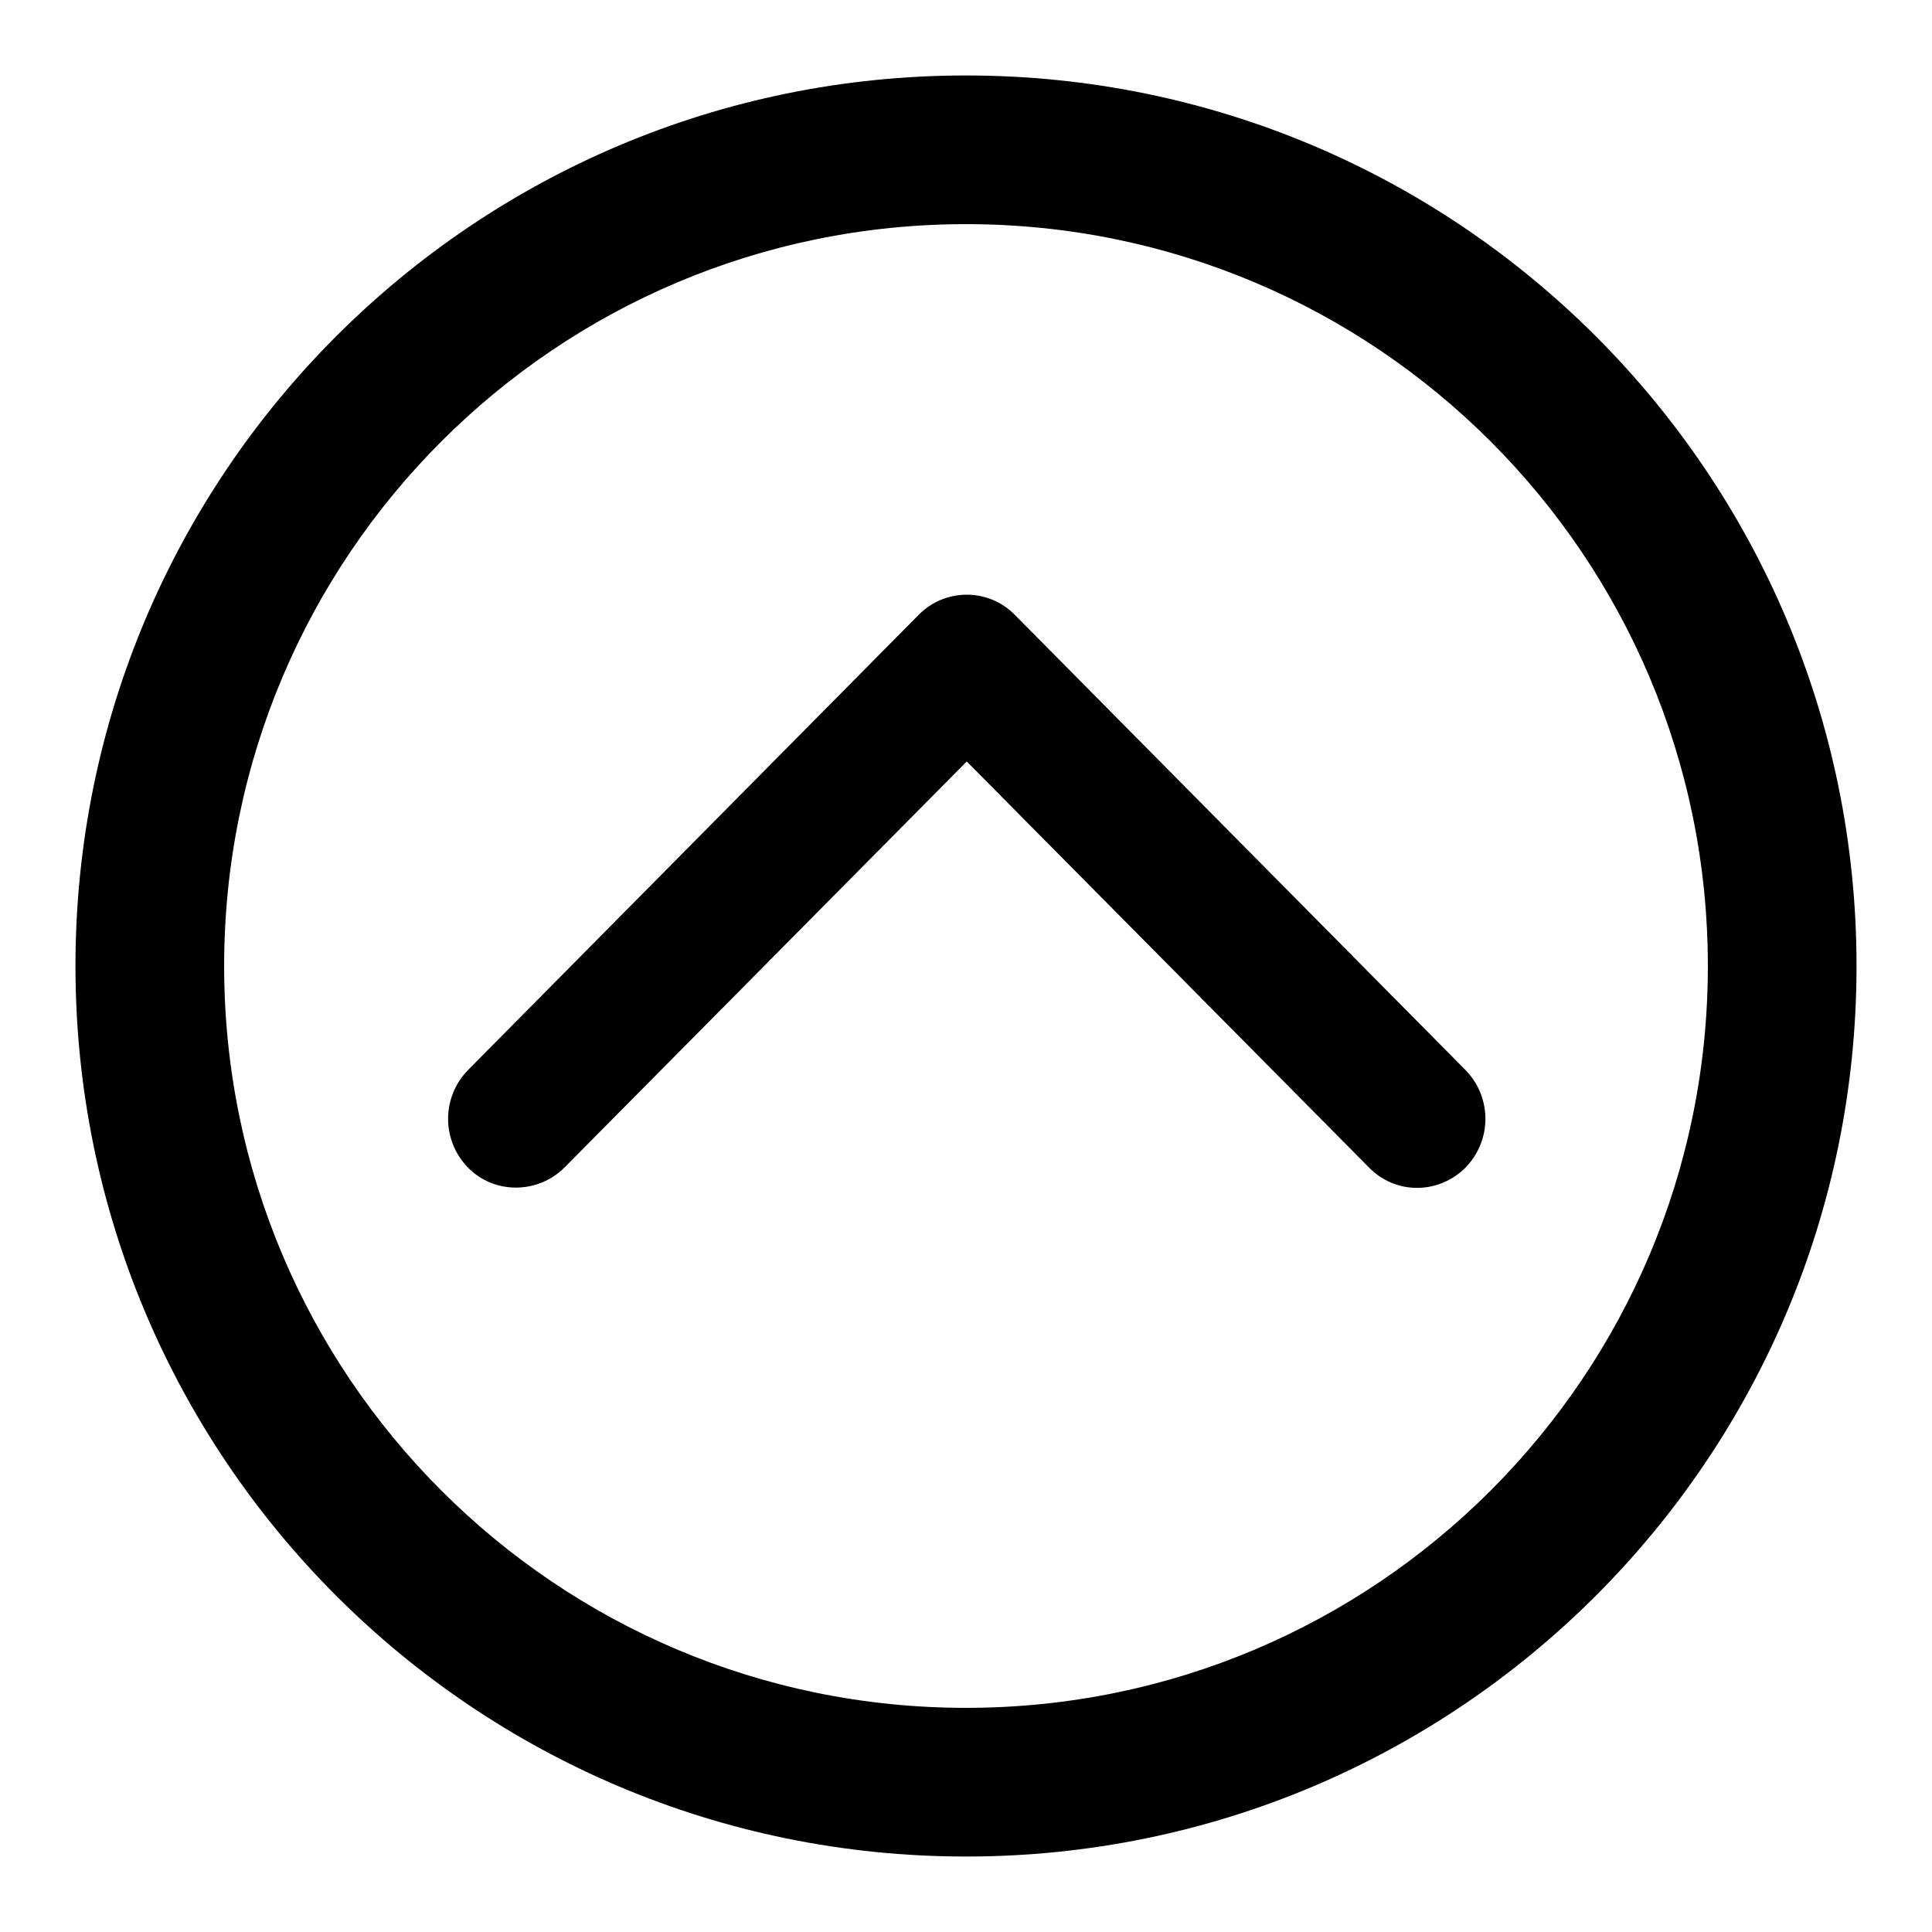 <?xml version="1.0" encoding="utf-8"?>
<!-- Svg Vector Icons : http://www.onlinewebfonts.com/icon -->
<!DOCTYPE svg PUBLIC "-//W3C//DTD SVG 1.1//EN" "http://www.w3.org/Graphics/SVG/1.1/DTD/svg11.dtd">
<svg version="1.1" xmlns="http://www.w3.org/2000/svg" xmlns:xlink="http://www.w3.org/1999/xlink" x="0px" y="0px" viewBox="0 0 256 256" enable-background="new 0 0 256 256" xml:space="preserve">
<g><g><path fill="#000000" d="M128,246c65.2,0,118-52.8,118-118c0-65.2-52.8-118-118-118C62.8,10,10,62.8,10,128C10,193.2,62.8,246,128,246L128,246z M128,29.7c54.3,0,98.3,44,98.3,98.3c0,54.3-44,98.3-98.3,98.3c-54.3,0-98.3-44-98.3-98.3C29.7,73.7,73.7,29.7,128,29.7z M74.8,154.7l53.3-53.8l53.3,53.8c3.5,3.6,9.2,3.6,12.8,0c3.5-3.6,3.5-9.3,0-12.9l-59.7-60.3c-3.5-3.6-9.3-3.6-12.8,0L62,141.8c-3.5,3.6-3.5,9.3,0,12.9S71.3,158.2,74.8,154.7L74.8,154.7z"/></g></g>
</svg>